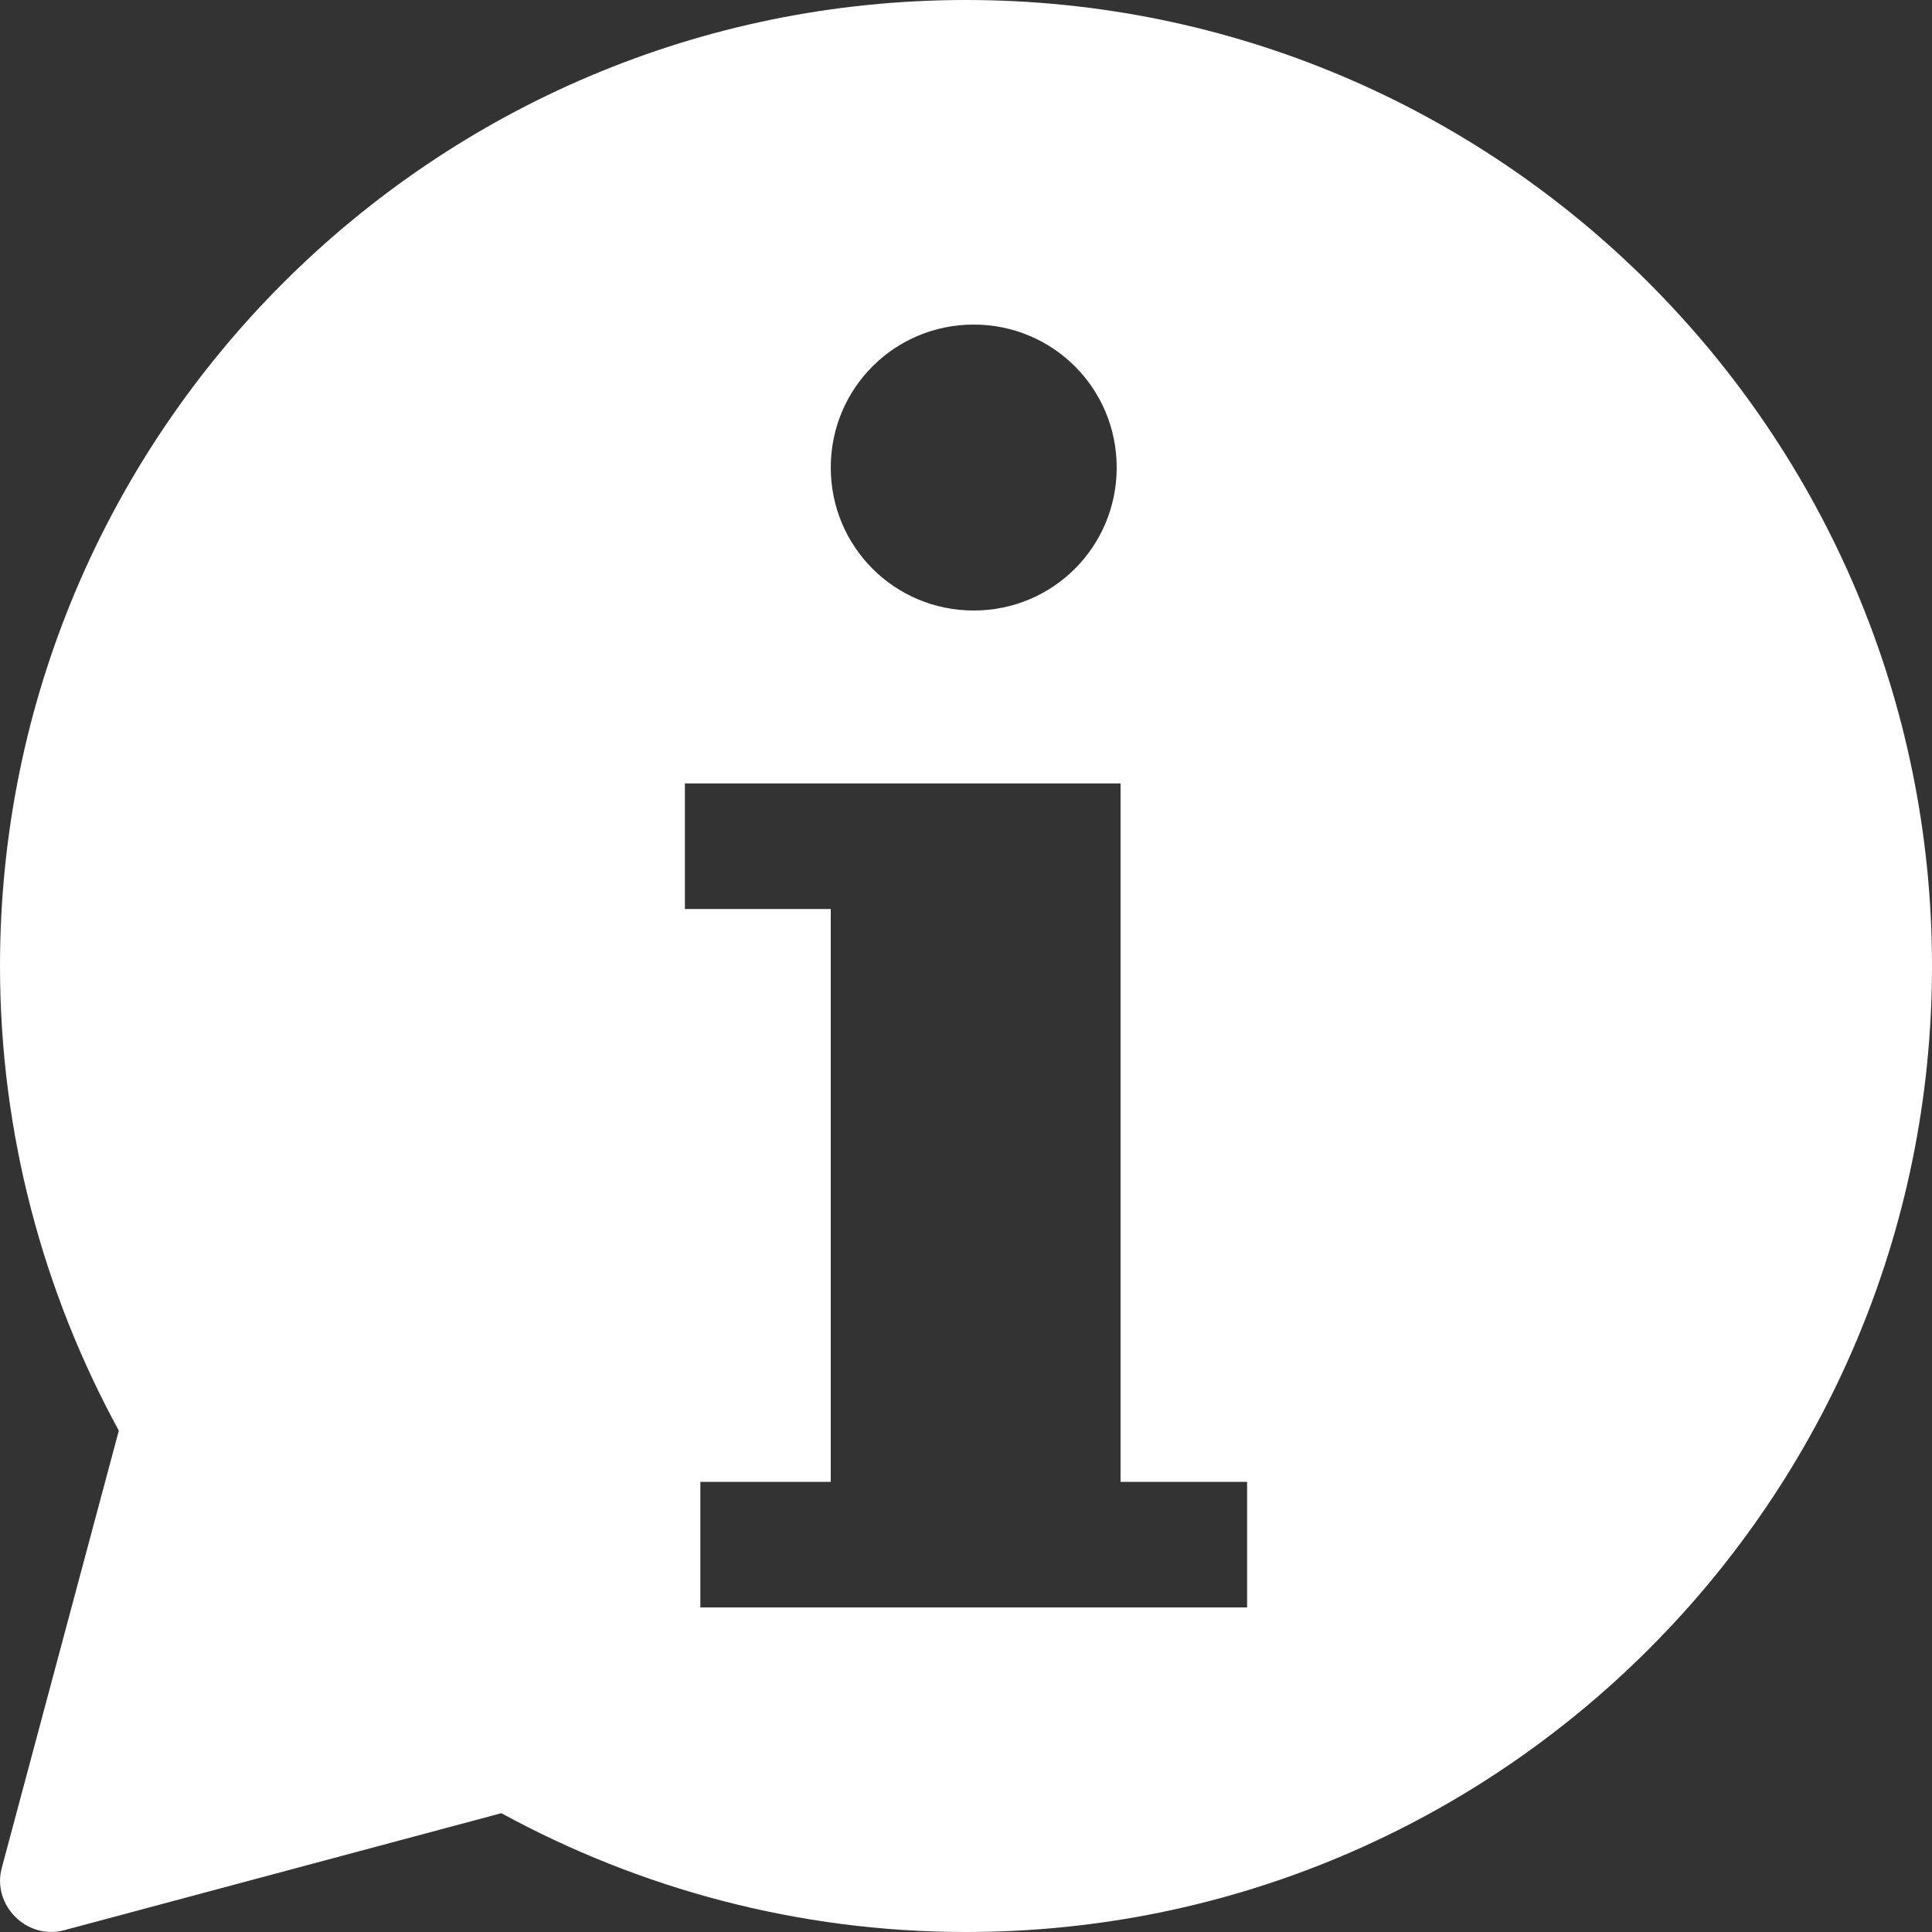 <?xml version="1.0" encoding="utf-8"?>
<!-- Generator: Adobe Illustrator 23.0.3, SVG Export Plug-In . SVG Version: 6.00 Build 0)  -->
<svg version="1.1" id="Layer_1" xmlns="http://www.w3.org/2000/svg" xmlns:xlink="http://www.w3.org/1999/xlink" x="0px" y="0px"
	 viewBox="0 0 200 200" style="enable-background:new 0 0 200 200;" xml:space="preserve">
<rect x="0" y="0" width="200" height="200" fill="#333333" stroke="none"/>
<path style="fill:#FFFFFF;" d="M100,0C44.8,0,0,44.8,0,100c0,17.4,4.5,33.8,12.3,48.1L0.2,193.3c-1.1,3.9,2.6,7.6,6.5,6.5l45.2-12.1
	C66.2,195.5,82.6,200,100,200c55.2,0,100-44.8,100-100C200,44.8,155.2,0,100,0z M100.8,33.6c8.2,0,14.8,6.6,14.8,14.8
	c0,8.2-6.6,14.8-14.8,14.8c-8.2,0-14.8-6.6-14.8-14.8C86,40.2,92.6,33.6,100.8,33.6z M129.1,166.4H116H86H72.5v-13H86V94.1H70.9v-13
	H86h18.6H116v72.3h13.1V166.4z"/>
</svg>
